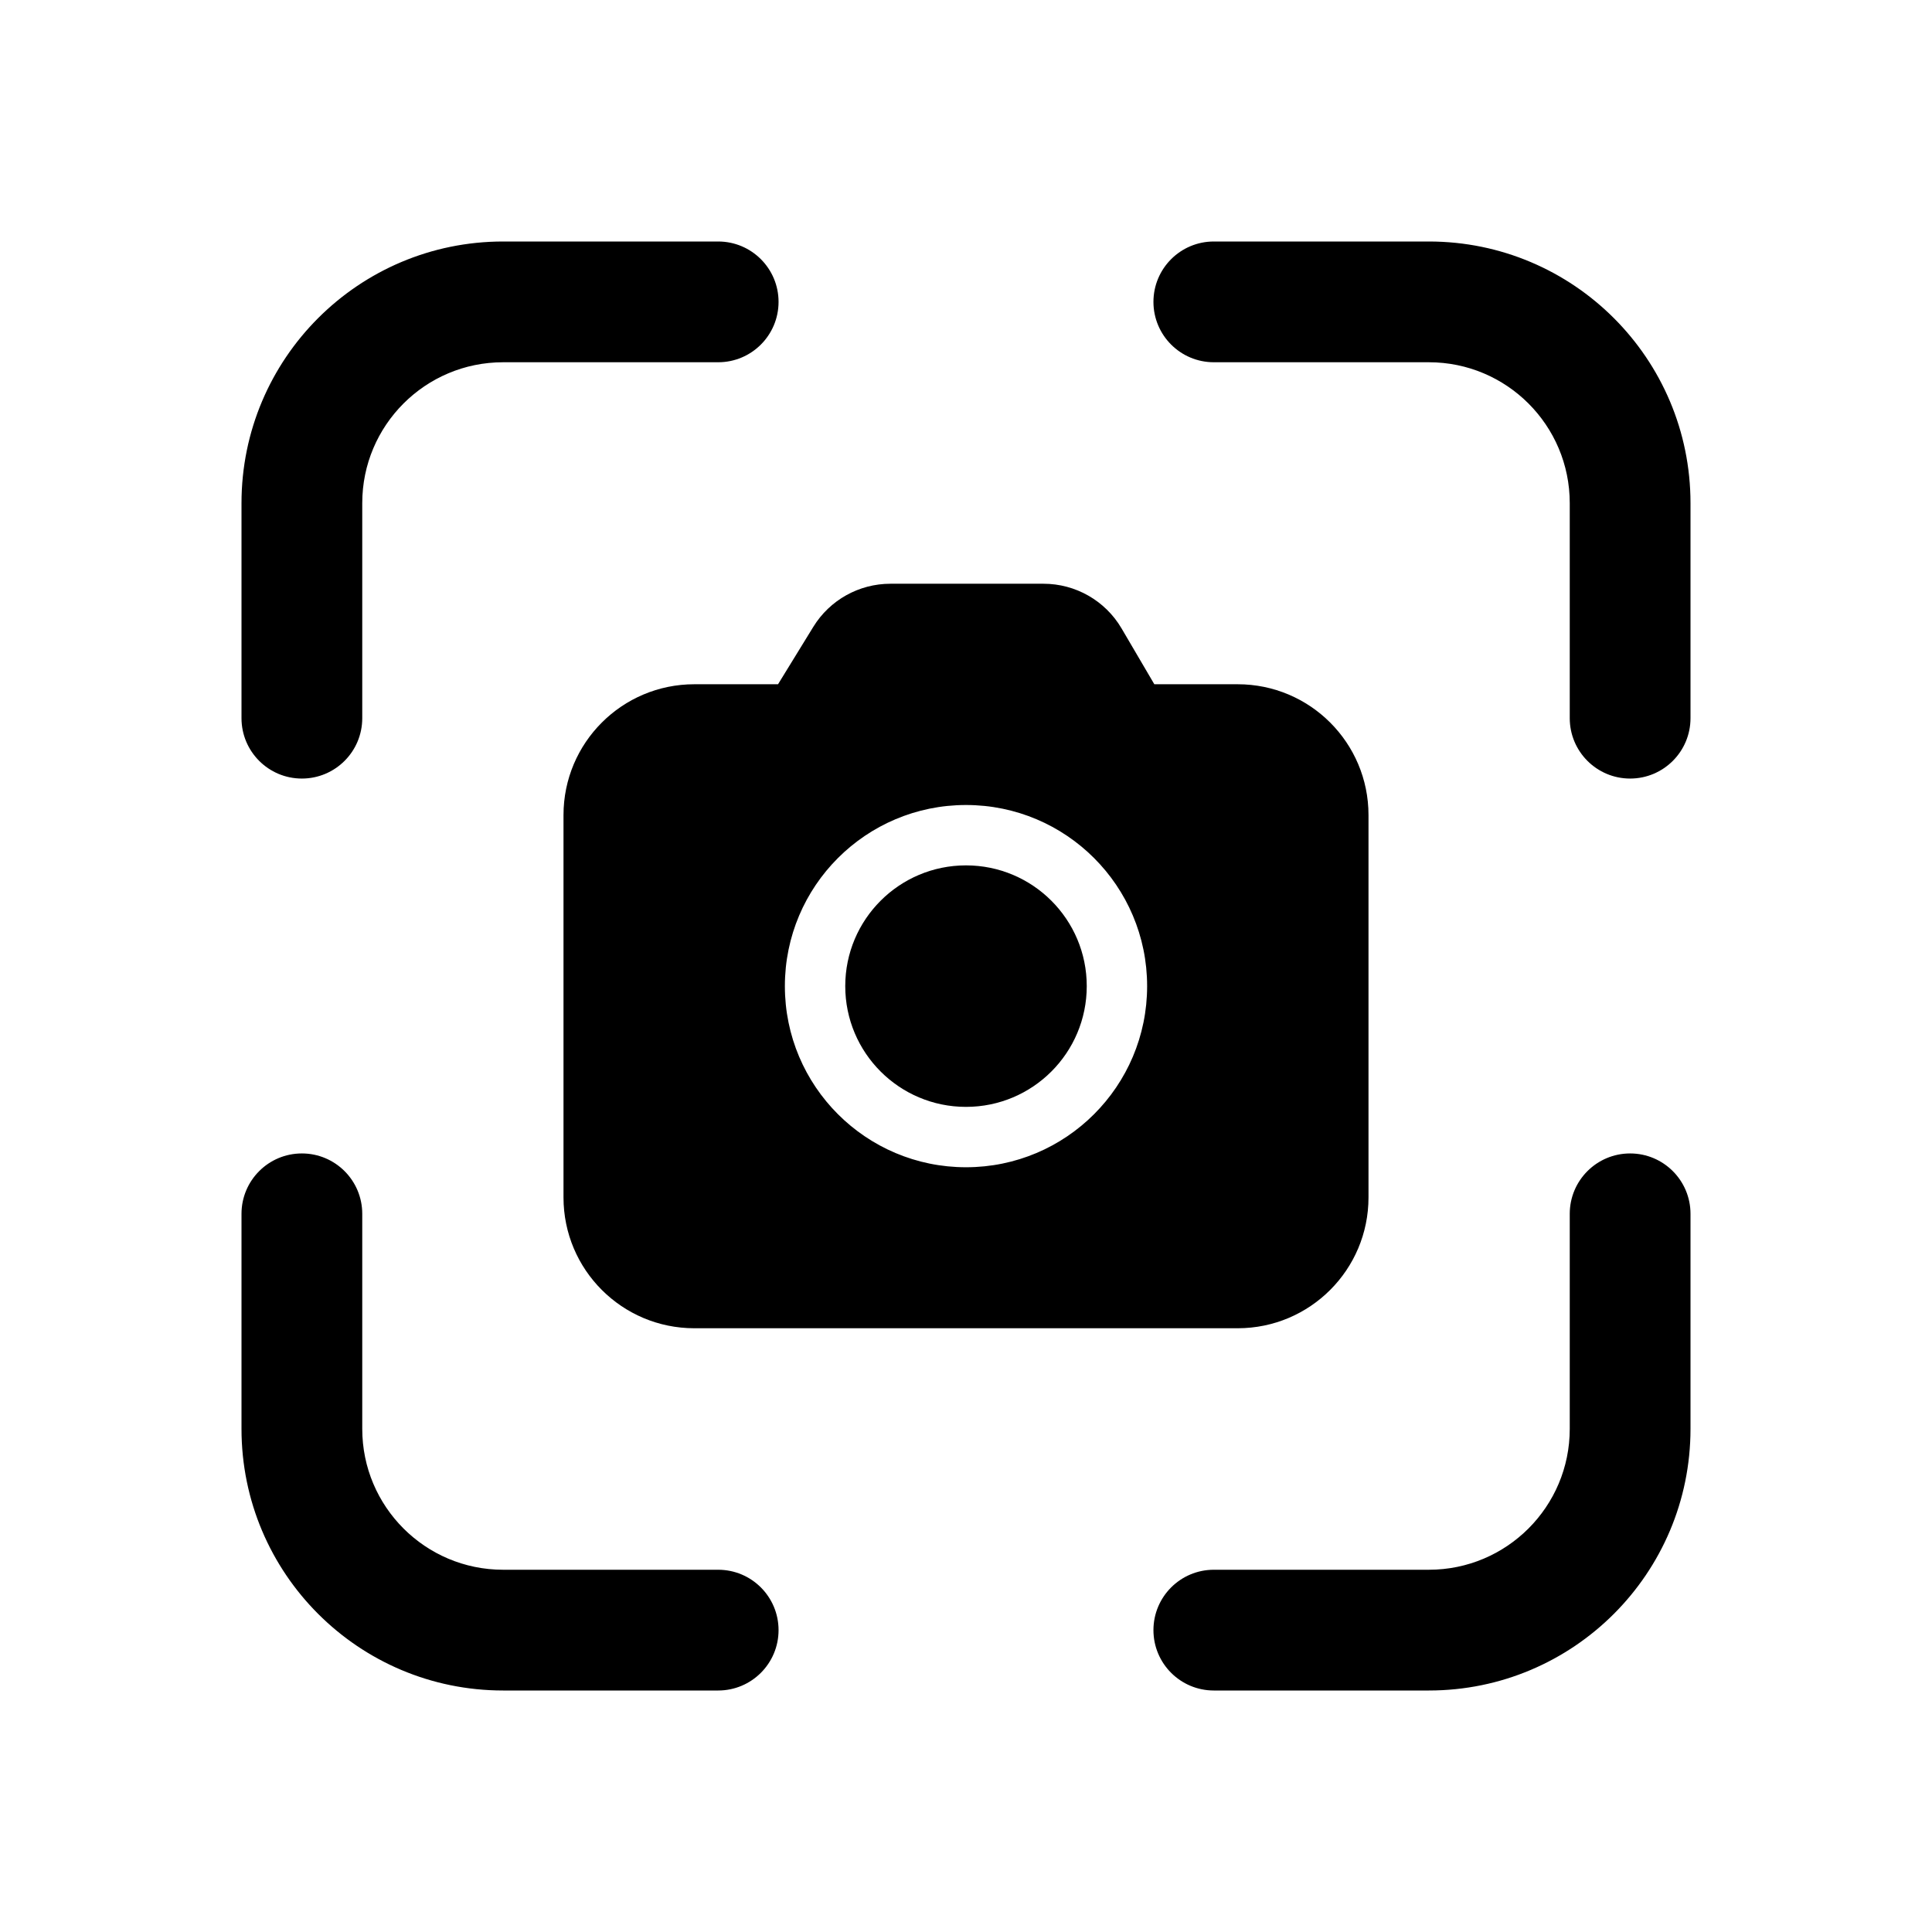 <svg xmlns="http://www.w3.org/2000/svg" viewBox="0 0 48 48" fill="none"><path d="M6 12.5C6 8.91 8.91 6 12.5 6H17.843C18.672 6 19.343 6.672 19.343 7.5C19.343 8.328 18.672 9 17.843 9H12.5C10.567 9 9 10.567 9 12.5V17.843C9 18.672 8.328 19.343 7.5 19.343C6.672 19.343 6 18.672 6 17.843V12.5ZM28.657 7.5C28.657 6.672 29.328 6 30.157 6H35.5C39.09 6 42 8.91 42 12.5V17.843C42 18.672 41.328 19.343 40.5 19.343C39.672 19.343 39 18.672 39 17.843V12.5C39 10.567 37.433 9 35.5 9H30.157C29.328 9 28.657 8.328 28.657 7.5ZM7.5 28.657C8.328 28.657 9 29.328 9 30.157V35.5C9 37.433 10.567 39 12.5 39H17.843C18.672 39 19.343 39.672 19.343 40.5C19.343 41.328 18.672 42 17.843 42H12.5C8.91 42 6 39.09 6 35.5V30.157C6 29.328 6.672 28.657 7.5 28.657ZM40.5 28.657C41.328 28.657 42 29.328 42 30.157V35.5C42 39.09 39.09 42 35.5 42H30.157C29.328 42 28.657 41.328 28.657 40.5C28.657 39.672 29.328 39 30.157 39H35.5C37.433 39 39 37.433 39 35.5V30.157C39 29.328 39.672 28.657 40.5 28.657ZM27 24.5C27 22.843 25.657 21.5 24 21.5C22.343 21.5 21 22.843 21 24.5C21 26.157 22.343 27.5 24 27.5C25.657 27.5 27 26.157 27 24.5ZM27.865 15.613C27.461 14.925 26.723 14.503 25.925 14.503H22.122C21.34 14.503 20.614 14.909 20.205 15.576L19.33 17H17.25C15.455 17 14 18.455 14 20.25V29.75C14 31.545 15.455 33 17.25 33H30.75C32.545 33 34 31.545 34 29.75V20.25C34 18.455 32.545 17 30.75 17H28.679L27.865 15.613ZM19.5 24.5C19.5 22.015 21.515 20 24 20C26.485 20 28.5 22.015 28.5 24.5C28.5 26.985 26.485 29 24 29C21.515 29 19.5 26.985 19.5 24.5Z" fill="currentColor"/></svg>
